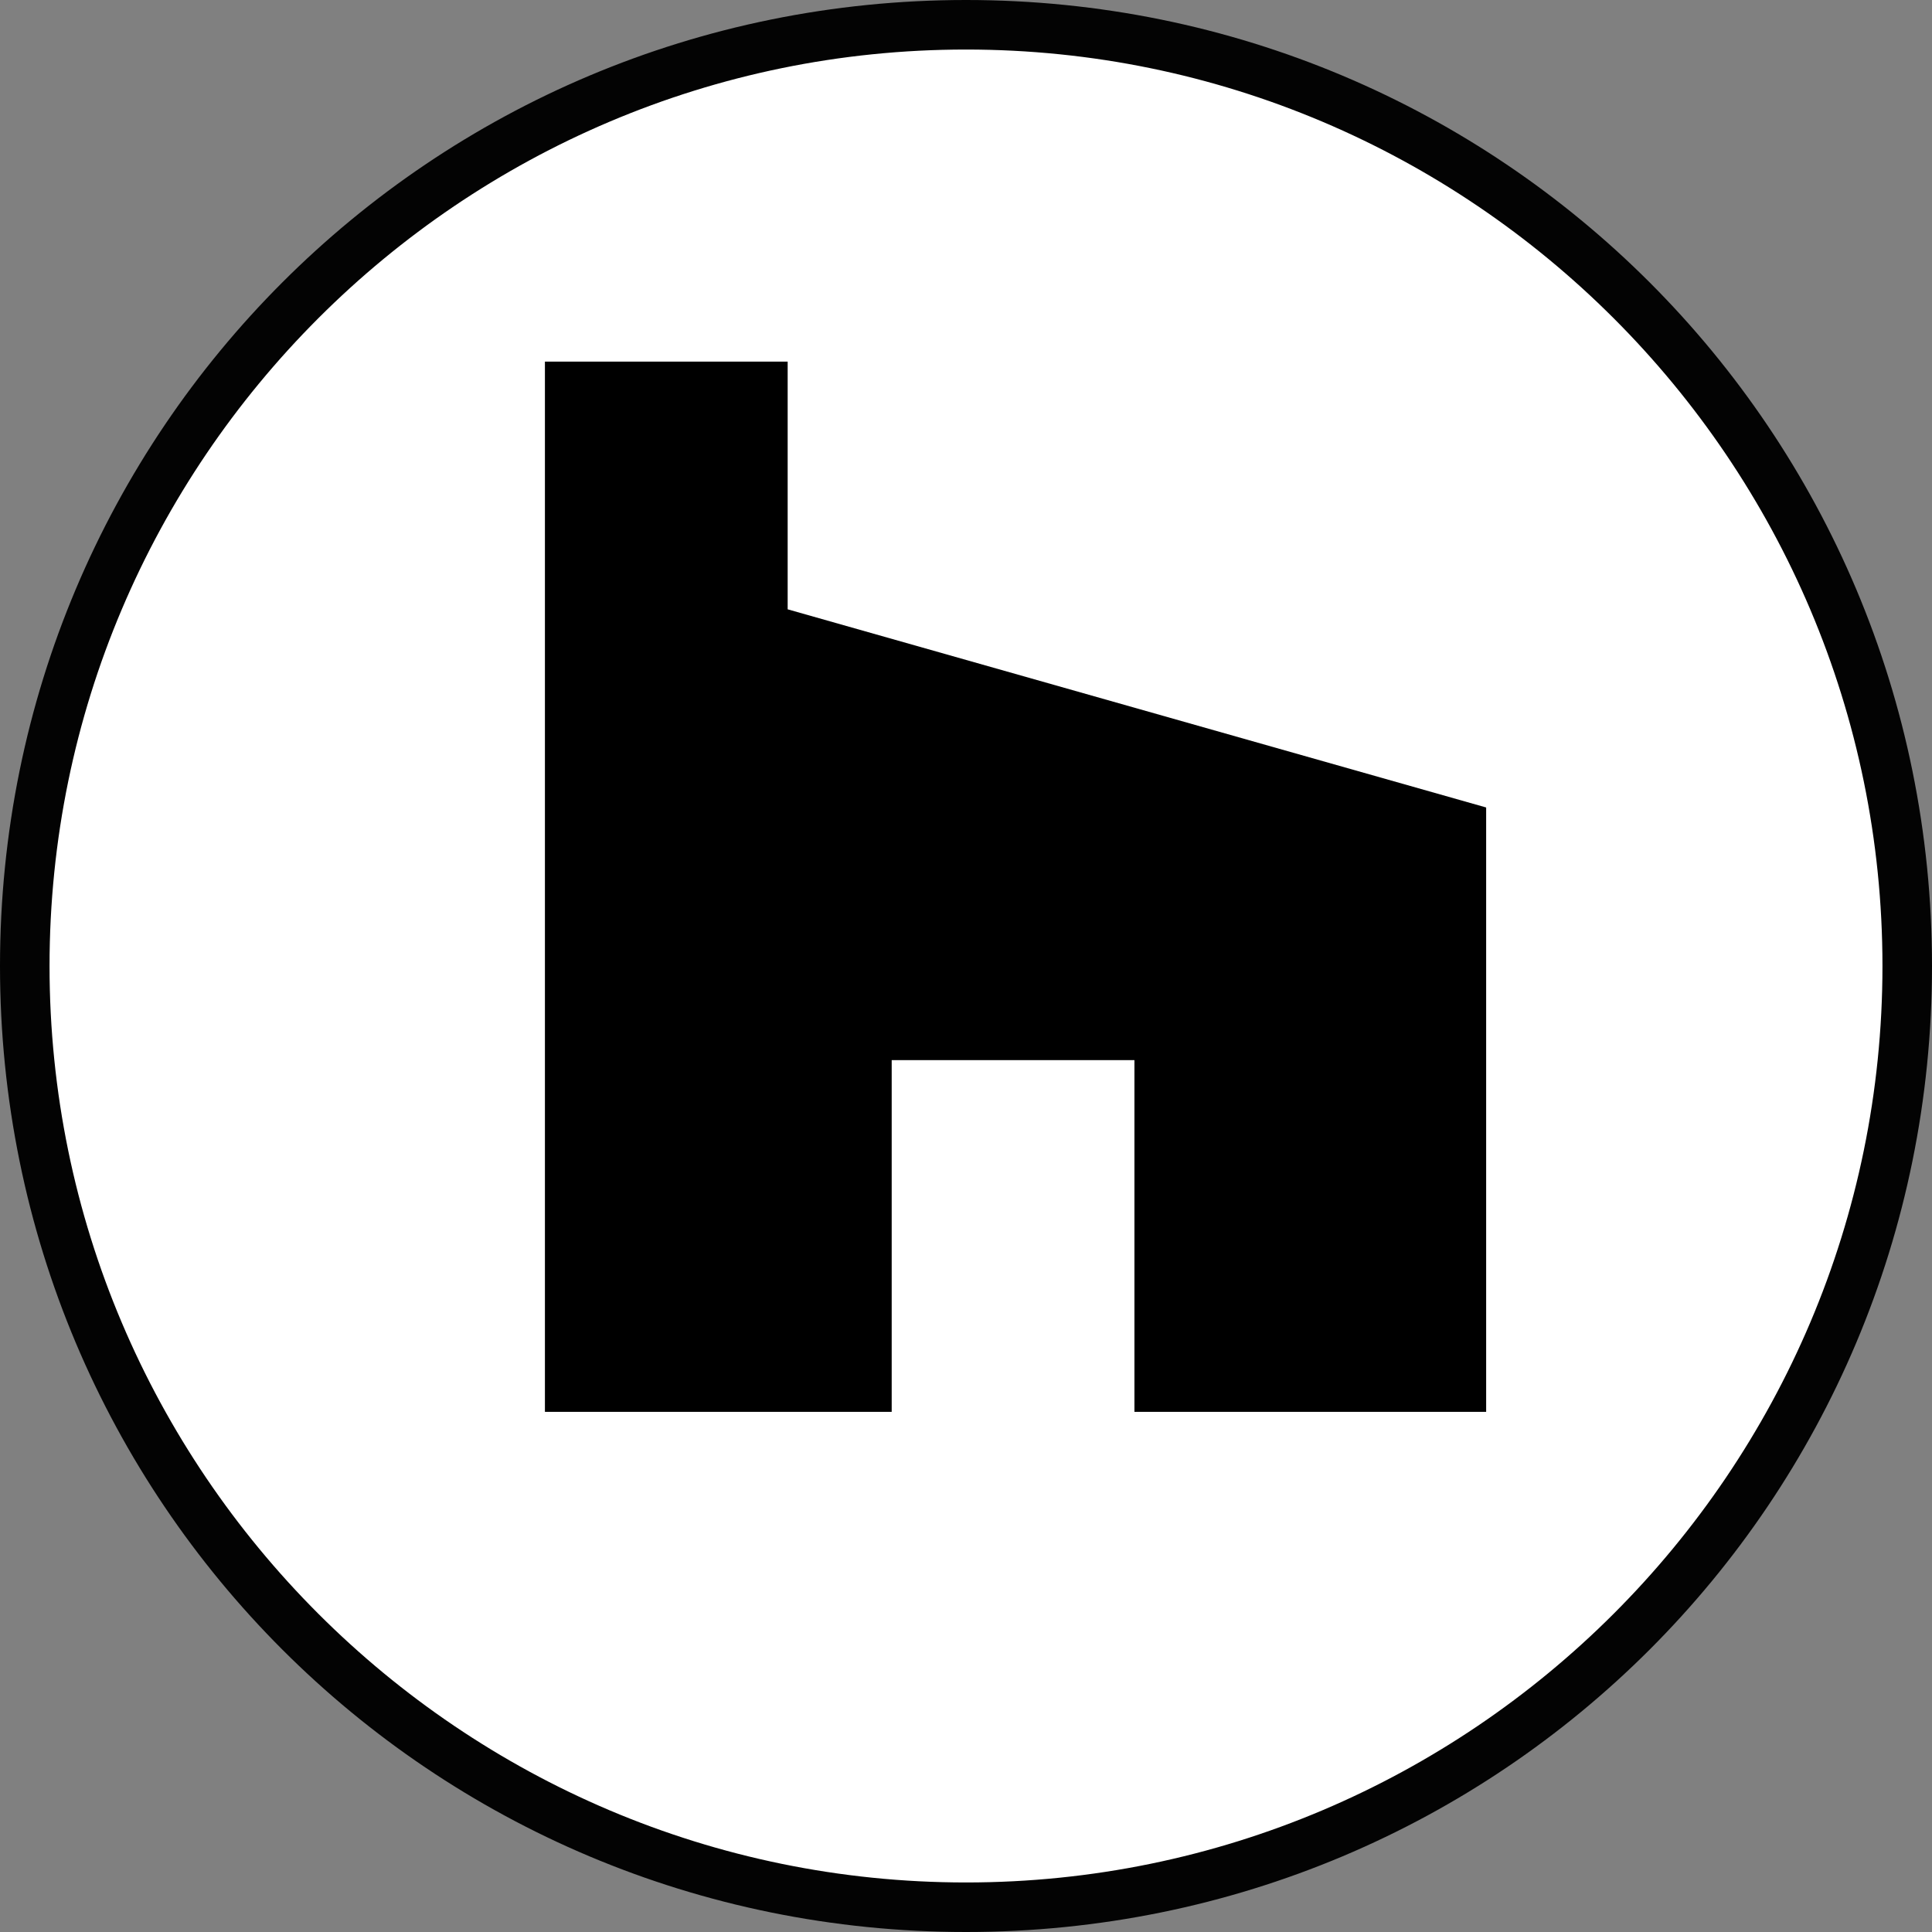<?xml version="1.0" encoding="utf-8"?>
<!-- Generator: Adobe Illustrator 24.1.0, SVG Export Plug-In . SVG Version: 6.00 Build 0)  -->
<svg version="1.1" id="レイヤー_1" xmlns="http://www.w3.org/2000/svg" xmlns:xlink="http://www.w3.org/1999/xlink" x="0px"
	 y="0px" viewBox="0 0 39 39" style="enable-background:new 0 0 39 39;" xml:space="preserve">
<rect x="0" y="0" width="39" height="39" fill="#808080" stroke="none"/>
<style type="text/css">
	.st0{fill:#FFFFFF;}
	.st1{fill:#030303;}
</style>
<path class="st0" d="M19.5,38.5c10.5,0,19-8.5,19-19s-8.5-19-19-19s-19,8.5-19,19S9,38.5,19.5,38.5"/>
<path class="st1" d="M19.5,39C8.7,39,0,30.3,0,19.5S8.7,0,19.5,0S39,8.7,39,19.5C39,30.3,30.3,39,19.5,39z M19.5,1
	C9.3,1,1,9.3,1,19.5S9.3,38,19.5,38S38,29.7,38,19.5C38,9.3,29.7,1,19.5,1z"/>
<g>
	<g>
		<polygon points="22.9,28.5 30,28.5 30,16.3 15.9,12.3 15.9,7.3 11,7.3 11,28.5 18,28.5 18,21.4 22.9,21.4 		"/>
	</g>
</g>
</svg>
